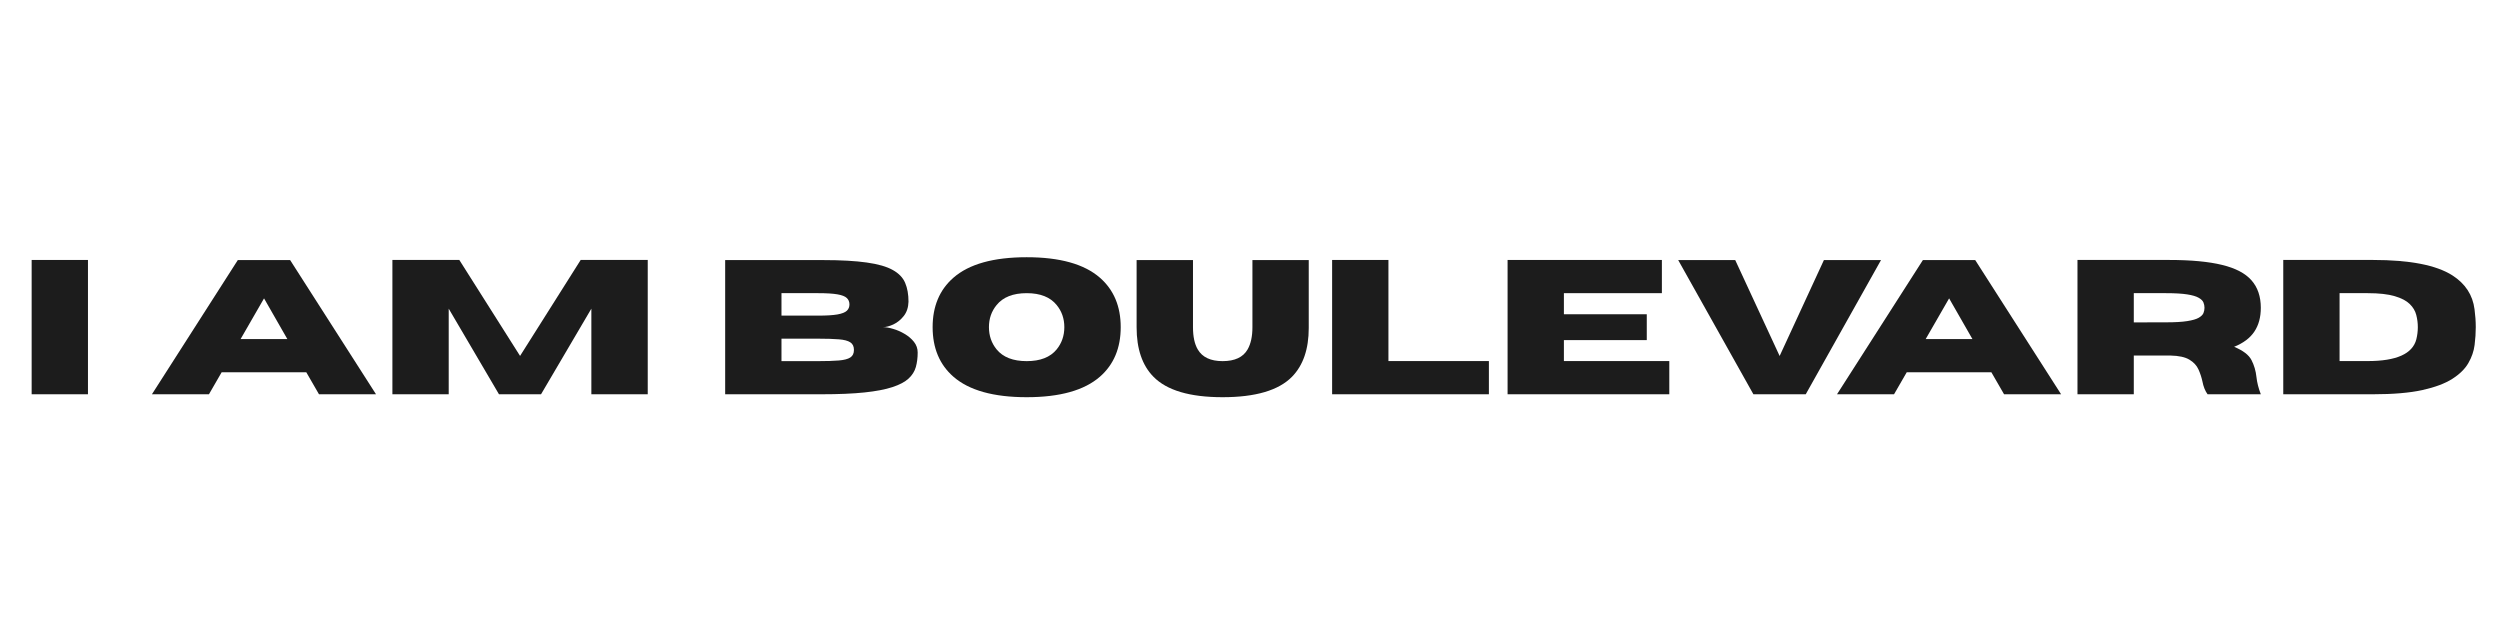 <svg version="1.0" preserveAspectRatio="xMidYMid meet" height="200" viewBox="0 0 600 150" zoomAndPan="magnify" width="800" xmlns:xlink="http://www.w3.org/1999/xlink" xmlns="http://www.w3.org/2000/svg"><defs><g></g></defs><g fill-opacity="1" fill="#1c1c1c"><g transform="translate(4.002, 94.625)"><g><path d="M 17.109 0 L 3.594 0 L 3.594 -32.234 L 17.109 -32.234 Z M 17.109 0"></path></g></g></g><g fill-opacity="1" fill="#1c1c1c"><g transform="translate(24.709, 94.625)"><g></g></g></g><g fill-opacity="1" fill="#1c1c1c"><g transform="translate(36.118, 94.625)"><g><path d="M 54.125 0 L 40.438 0 L 37.391 -5.281 L 17.078 -5.281 L 14.031 0 L 0.344 0 L 20.953 -32.203 L 33.516 -32.203 Z M 32.844 -13.25 L 27.25 -23.016 L 21.625 -13.25 Z M 32.844 -13.25"></path></g></g></g><g fill-opacity="1" fill="#1c1c1c"><g transform="translate(90.582, 94.625)"><g><path d="M 64.875 0 L 51.344 0 L 51.344 -20.547 L 39.266 0 L 29.172 0 L 17.109 -20.547 L 17.109 0 L 3.594 0 L 3.594 -32.234 L 19.656 -32.234 L 34.234 -9.203 L 48.781 -32.234 L 64.875 -32.234 Z M 64.875 0"></path></g></g></g><g fill-opacity="1" fill="#1c1c1c"><g transform="translate(159.037, 94.625)"><g></g></g></g><g fill-opacity="1" fill="#1c1c1c"><g transform="translate(170.446, 94.625)"><g><path d="M 26.703 0 L 3.594 0 L 3.594 -32.203 L 27.203 -32.203 C 31.391 -32.203 34.836 -32.008 37.547 -31.625 C 40.266 -31.25 42.352 -30.648 43.812 -29.828 C 45.281 -29.016 46.273 -27.977 46.797 -26.719 C 47.328 -25.469 47.594 -23.969 47.594 -22.219 C 47.551 -20.832 47.172 -19.688 46.453 -18.781 C 45.742 -17.883 44.914 -17.211 43.969 -16.766 C 43.02 -16.328 42.188 -16.109 41.469 -16.109 C 42.164 -16.109 42.984 -15.969 43.922 -15.688 C 44.867 -15.414 45.785 -15.016 46.672 -14.484 C 47.566 -13.961 48.312 -13.328 48.906 -12.578 C 49.5 -11.828 49.797 -10.973 49.797 -10.016 C 49.797 -8.754 49.648 -7.598 49.359 -6.547 C 49.066 -5.504 48.484 -4.578 47.609 -3.766 C 46.734 -2.961 45.441 -2.281 43.734 -1.719 C 42.023 -1.156 39.789 -0.727 37.031 -0.438 C 34.27 -0.145 30.828 0 26.703 0 Z M 25.938 -18.875 C 27.914 -18.875 29.445 -18.969 30.531 -19.156 C 31.625 -19.352 32.379 -19.648 32.797 -20.047 C 33.211 -20.441 33.422 -20.945 33.422 -21.562 C 33.422 -22.188 33.211 -22.695 32.797 -23.094 C 32.379 -23.5 31.625 -23.797 30.531 -23.984 C 29.445 -24.172 27.914 -24.266 25.938 -24.266 L 17.109 -24.266 L 17.109 -18.875 Z M 25.938 -7.953 C 27.957 -7.953 29.598 -8.004 30.859 -8.109 C 32.117 -8.211 33.039 -8.453 33.625 -8.828 C 34.207 -9.203 34.5 -9.805 34.5 -10.641 C 34.5 -11.484 34.207 -12.094 33.625 -12.469 C 33.039 -12.852 32.117 -13.094 30.859 -13.188 C 29.598 -13.289 27.957 -13.344 25.938 -13.344 L 17.109 -13.344 L 17.109 -7.953 Z M 25.938 -7.953"></path></g></g></g><g fill-opacity="1" fill="#1c1c1c"><g transform="translate(222.034, 94.625)"><g><path d="M 24.375 0.703 C 16.406 0.703 10.539 -0.938 6.781 -4.219 C 3.457 -7.125 1.797 -11.086 1.797 -16.109 C 1.797 -21.109 3.457 -25.062 6.781 -27.969 C 10.539 -31.25 16.406 -32.891 24.375 -32.891 C 32.332 -32.891 38.191 -31.25 41.953 -27.969 C 45.273 -25.062 46.938 -21.109 46.938 -16.109 C 46.938 -11.086 45.273 -7.125 41.953 -4.219 C 38.191 -0.938 32.332 0.703 24.375 0.703 Z M 24.375 -7.953 C 27.633 -7.953 30.031 -8.891 31.562 -10.766 C 32.789 -12.273 33.406 -14.055 33.406 -16.109 C 33.406 -18.16 32.789 -19.93 31.562 -21.422 C 30.031 -23.316 27.633 -24.266 24.375 -24.266 C 21.102 -24.266 18.695 -23.316 17.156 -21.422 C 15.926 -19.93 15.312 -18.16 15.312 -16.109 C 15.312 -14.055 15.926 -12.273 17.156 -10.766 C 18.695 -8.891 21.102 -7.953 24.375 -7.953 Z M 24.375 -7.953"></path></g></g></g><g fill-opacity="1" fill="#1c1c1c"><g transform="translate(270.77, 94.625)"><g><path d="M 22.656 0.703 C 14.801 0.703 9.27 -0.93 6.062 -4.203 C 3.363 -6.941 2.016 -10.898 2.016 -16.078 L 2.016 -32.203 L 15.547 -32.203 L 15.547 -16.078 C 15.547 -13.836 15.926 -12.066 16.688 -10.766 C 17.781 -8.891 19.77 -7.953 22.656 -7.953 C 25.582 -7.953 27.582 -8.891 28.656 -10.766 C 29.426 -12.109 29.812 -13.879 29.812 -16.078 L 29.812 -32.203 L 43.328 -32.203 L 43.328 -15.906 C 43.328 -10.844 41.988 -6.941 39.312 -4.203 C 36.094 -0.93 30.539 0.703 22.656 0.703 Z M 22.656 0.703"></path></g></g></g><g fill-opacity="1" fill="#1c1c1c"><g transform="translate(316.115, 94.625)"><g><path d="M 41.219 0 L 3.594 0 L 3.594 -32.234 L 17.109 -32.234 L 17.109 -7.969 L 41.219 -7.969 Z M 41.219 0"></path></g></g></g><g fill-opacity="1" fill="#1c1c1c"><g transform="translate(358.226, 94.625)"><g><path d="M 42.406 0 L 3.594 0 L 3.594 -32.234 L 40.625 -32.234 L 40.625 -24.266 L 17.109 -24.266 L 17.109 -19.203 L 37 -19.203 L 37 -13 L 17.109 -13 L 17.109 -7.969 L 42.406 -7.969 Z M 42.406 0"></path></g></g></g><g fill-opacity="1" fill="#1c1c1c"><g transform="translate(402.425, 94.625)"><g><path d="M 30.953 0 L 18.391 0 L 0.344 -32.203 L 14.031 -32.203 L 24.688 -9.188 L 35.312 -32.203 L 49.016 -32.203 Z M 30.953 0"></path></g></g></g><g fill-opacity="1" fill="#1c1c1c"><g transform="translate(440.538, 94.625)"><g><path d="M 54.125 0 L 40.438 0 L 37.391 -5.281 L 17.078 -5.281 L 14.031 0 L 0.344 0 L 20.953 -32.203 L 33.516 -32.203 Z M 32.844 -13.25 L 27.25 -23.016 L 21.625 -13.25 Z M 32.844 -13.25"></path></g></g></g><g fill-opacity="1" fill="#1c1c1c"><g transform="translate(495.001, 94.625)"><g><path d="M 47.594 0 L 34.812 0 C 34.227 -0.812 33.816 -1.844 33.578 -3.094 C 33.367 -4.07 33.051 -5.031 32.625 -5.969 C 32.207 -6.906 31.488 -7.68 30.469 -8.297 C 29.445 -8.922 27.922 -9.254 25.891 -9.297 L 17.109 -9.297 L 17.109 0 L 3.594 0 L 3.594 -32.234 L 25.578 -32.234 C 30.836 -32.234 35.078 -31.836 38.297 -31.047 C 41.523 -30.266 43.879 -29.031 45.359 -27.344 C 46.848 -25.656 47.594 -23.457 47.594 -20.75 C 47.594 -18.488 47.078 -16.586 46.047 -15.047 C 45.023 -13.504 43.406 -12.285 41.188 -11.391 C 43.332 -10.504 44.723 -9.441 45.359 -8.203 C 45.992 -6.973 46.391 -5.617 46.547 -4.141 C 46.691 -2.816 47.039 -1.438 47.594 0 Z M 17.109 -17.25 L 24.844 -17.266 C 27 -17.266 28.695 -17.363 29.938 -17.562 C 31.188 -17.758 32.102 -18.023 32.688 -18.359 C 33.281 -18.703 33.66 -19.078 33.828 -19.484 C 33.992 -19.898 34.078 -20.32 34.078 -20.75 C 34.078 -21.188 33.992 -21.613 33.828 -22.031 C 33.66 -22.445 33.281 -22.82 32.688 -23.156 C 32.102 -23.5 31.188 -23.77 29.938 -23.969 C 28.695 -24.164 27 -24.266 24.844 -24.266 L 17.109 -24.266 Z M 17.109 -17.25"></path></g></g></g><g fill-opacity="1" fill="#1c1c1c"><g transform="translate(544.388, 94.625)"><g><path d="M 25.156 0 L 3.594 0 L 3.594 -32.234 L 25.156 -32.234 C 33.977 -32.234 40.32 -31 44.188 -28.531 C 47.301 -26.531 49.07 -23.816 49.5 -20.391 C 49.695 -18.91 49.797 -17.484 49.797 -16.109 C 49.797 -14.742 49.703 -13.316 49.516 -11.828 C 49.328 -10.336 48.828 -8.891 48.016 -7.484 C 47.211 -6.086 45.93 -4.828 44.172 -3.703 C 42.41 -2.578 40 -1.676 36.938 -1 C 33.875 -0.332 29.945 0 25.156 0 Z M 23.875 -7.969 C 30.75 -7.969 34.633 -9.707 35.531 -13.188 C 35.77 -14.156 35.891 -15.129 35.891 -16.109 C 35.891 -17.098 35.766 -18.07 35.516 -19.031 C 35.273 -20 34.754 -20.875 33.953 -21.656 C 33.148 -22.445 31.945 -23.078 30.344 -23.547 C 28.738 -24.023 26.582 -24.266 23.875 -24.266 L 17.109 -24.266 L 17.109 -7.969 Z M 23.875 -7.969"></path></g></g></g></svg>
